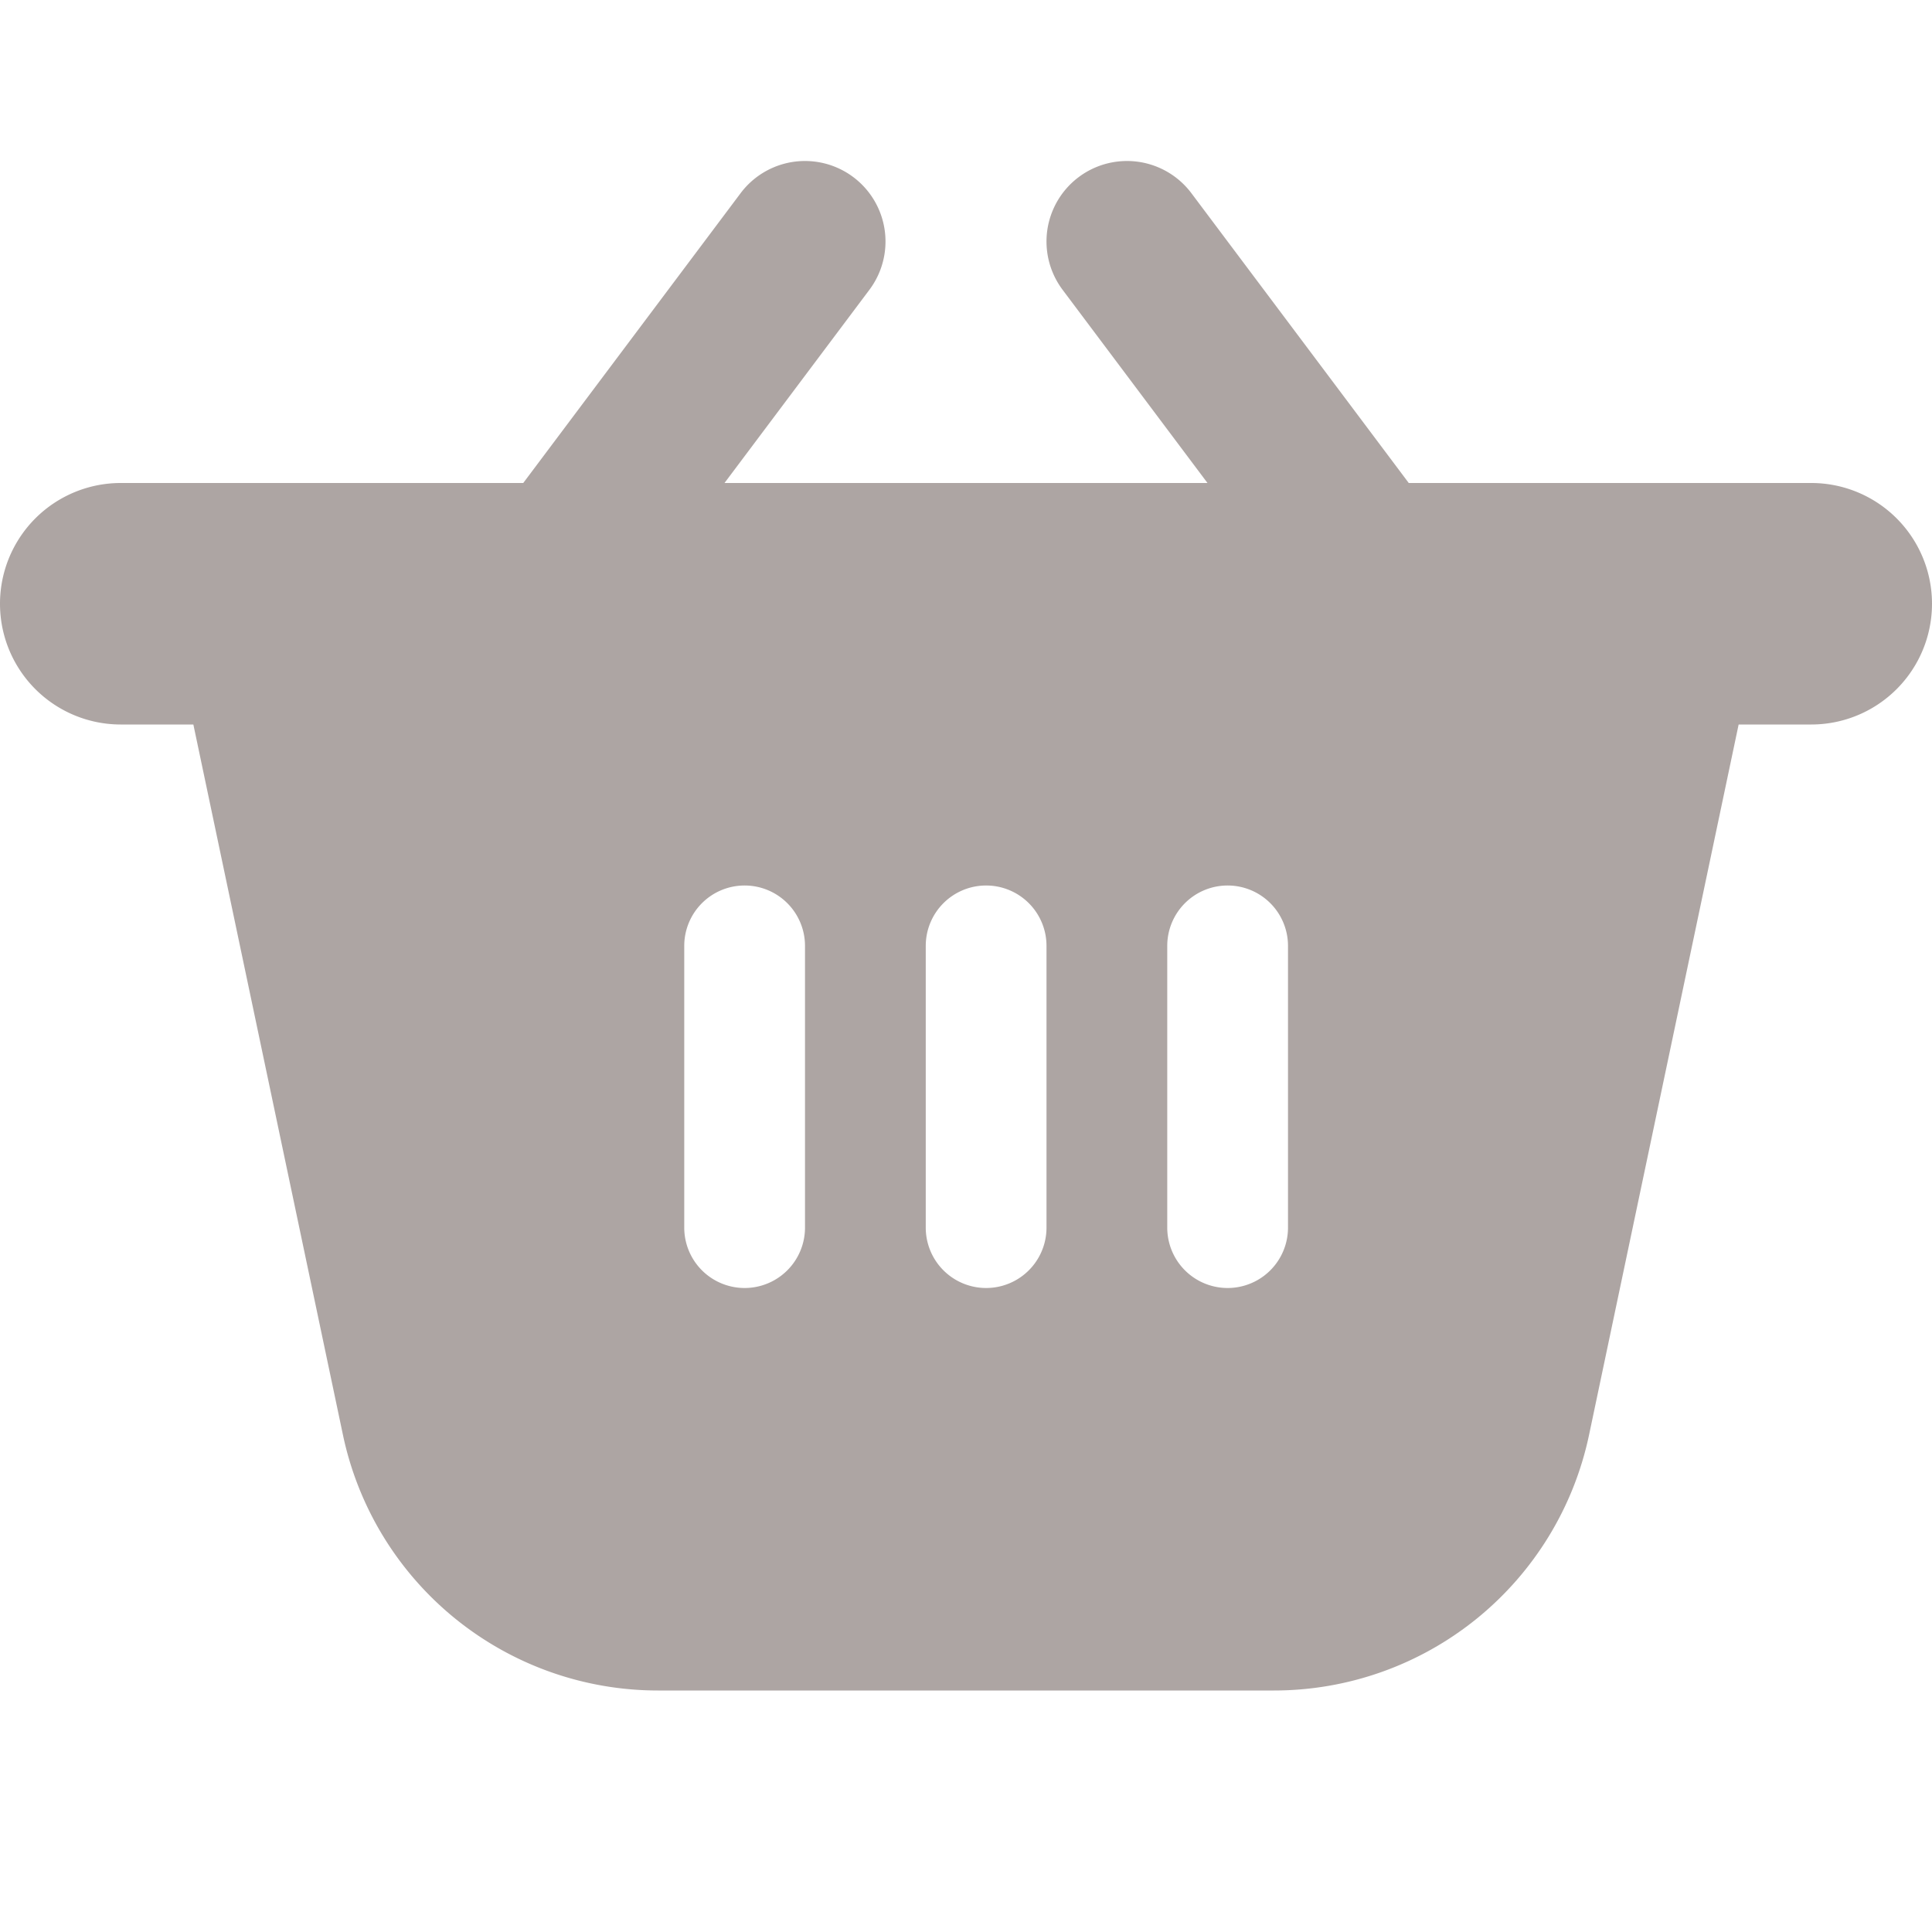 <svg xmlns="http://www.w3.org/2000/svg" width="24" height="24"><path fill="#ada5a3" d="M17.5 6h5a1.5 1.5 0 0 1 0 3h-.902l-1.858 8.824A4 4 0 0 1 15.826 21H8.174a4 4 0 0 1-3.914-3.176L2.402 9H1.5a1.5 1.5 0 0 1 0-3h5l2.7-3.6a1 1 0 1 1 1.6 1.2L9 6h6l-1.8-2.4a1 1 0 0 1 1.6-1.2L17.5 6zm-8.25 5a.75.75 0 0 0-.75.75v3.5a.75.75 0 1 0 1.5 0v-3.5a.75.75 0 0 0-.75-.75zm3 0a.75.75 0 0 0-.75.75v3.5a.75.75 0 1 0 1.5 0v-3.5a.75.75 0 0 0-.75-.75zm3 0a.75.75 0 0 0-.75.75v3.5a.75.75 0 1 0 1.5 0v-3.5a.75.75 0 0 0-.75-.75z"/></svg>